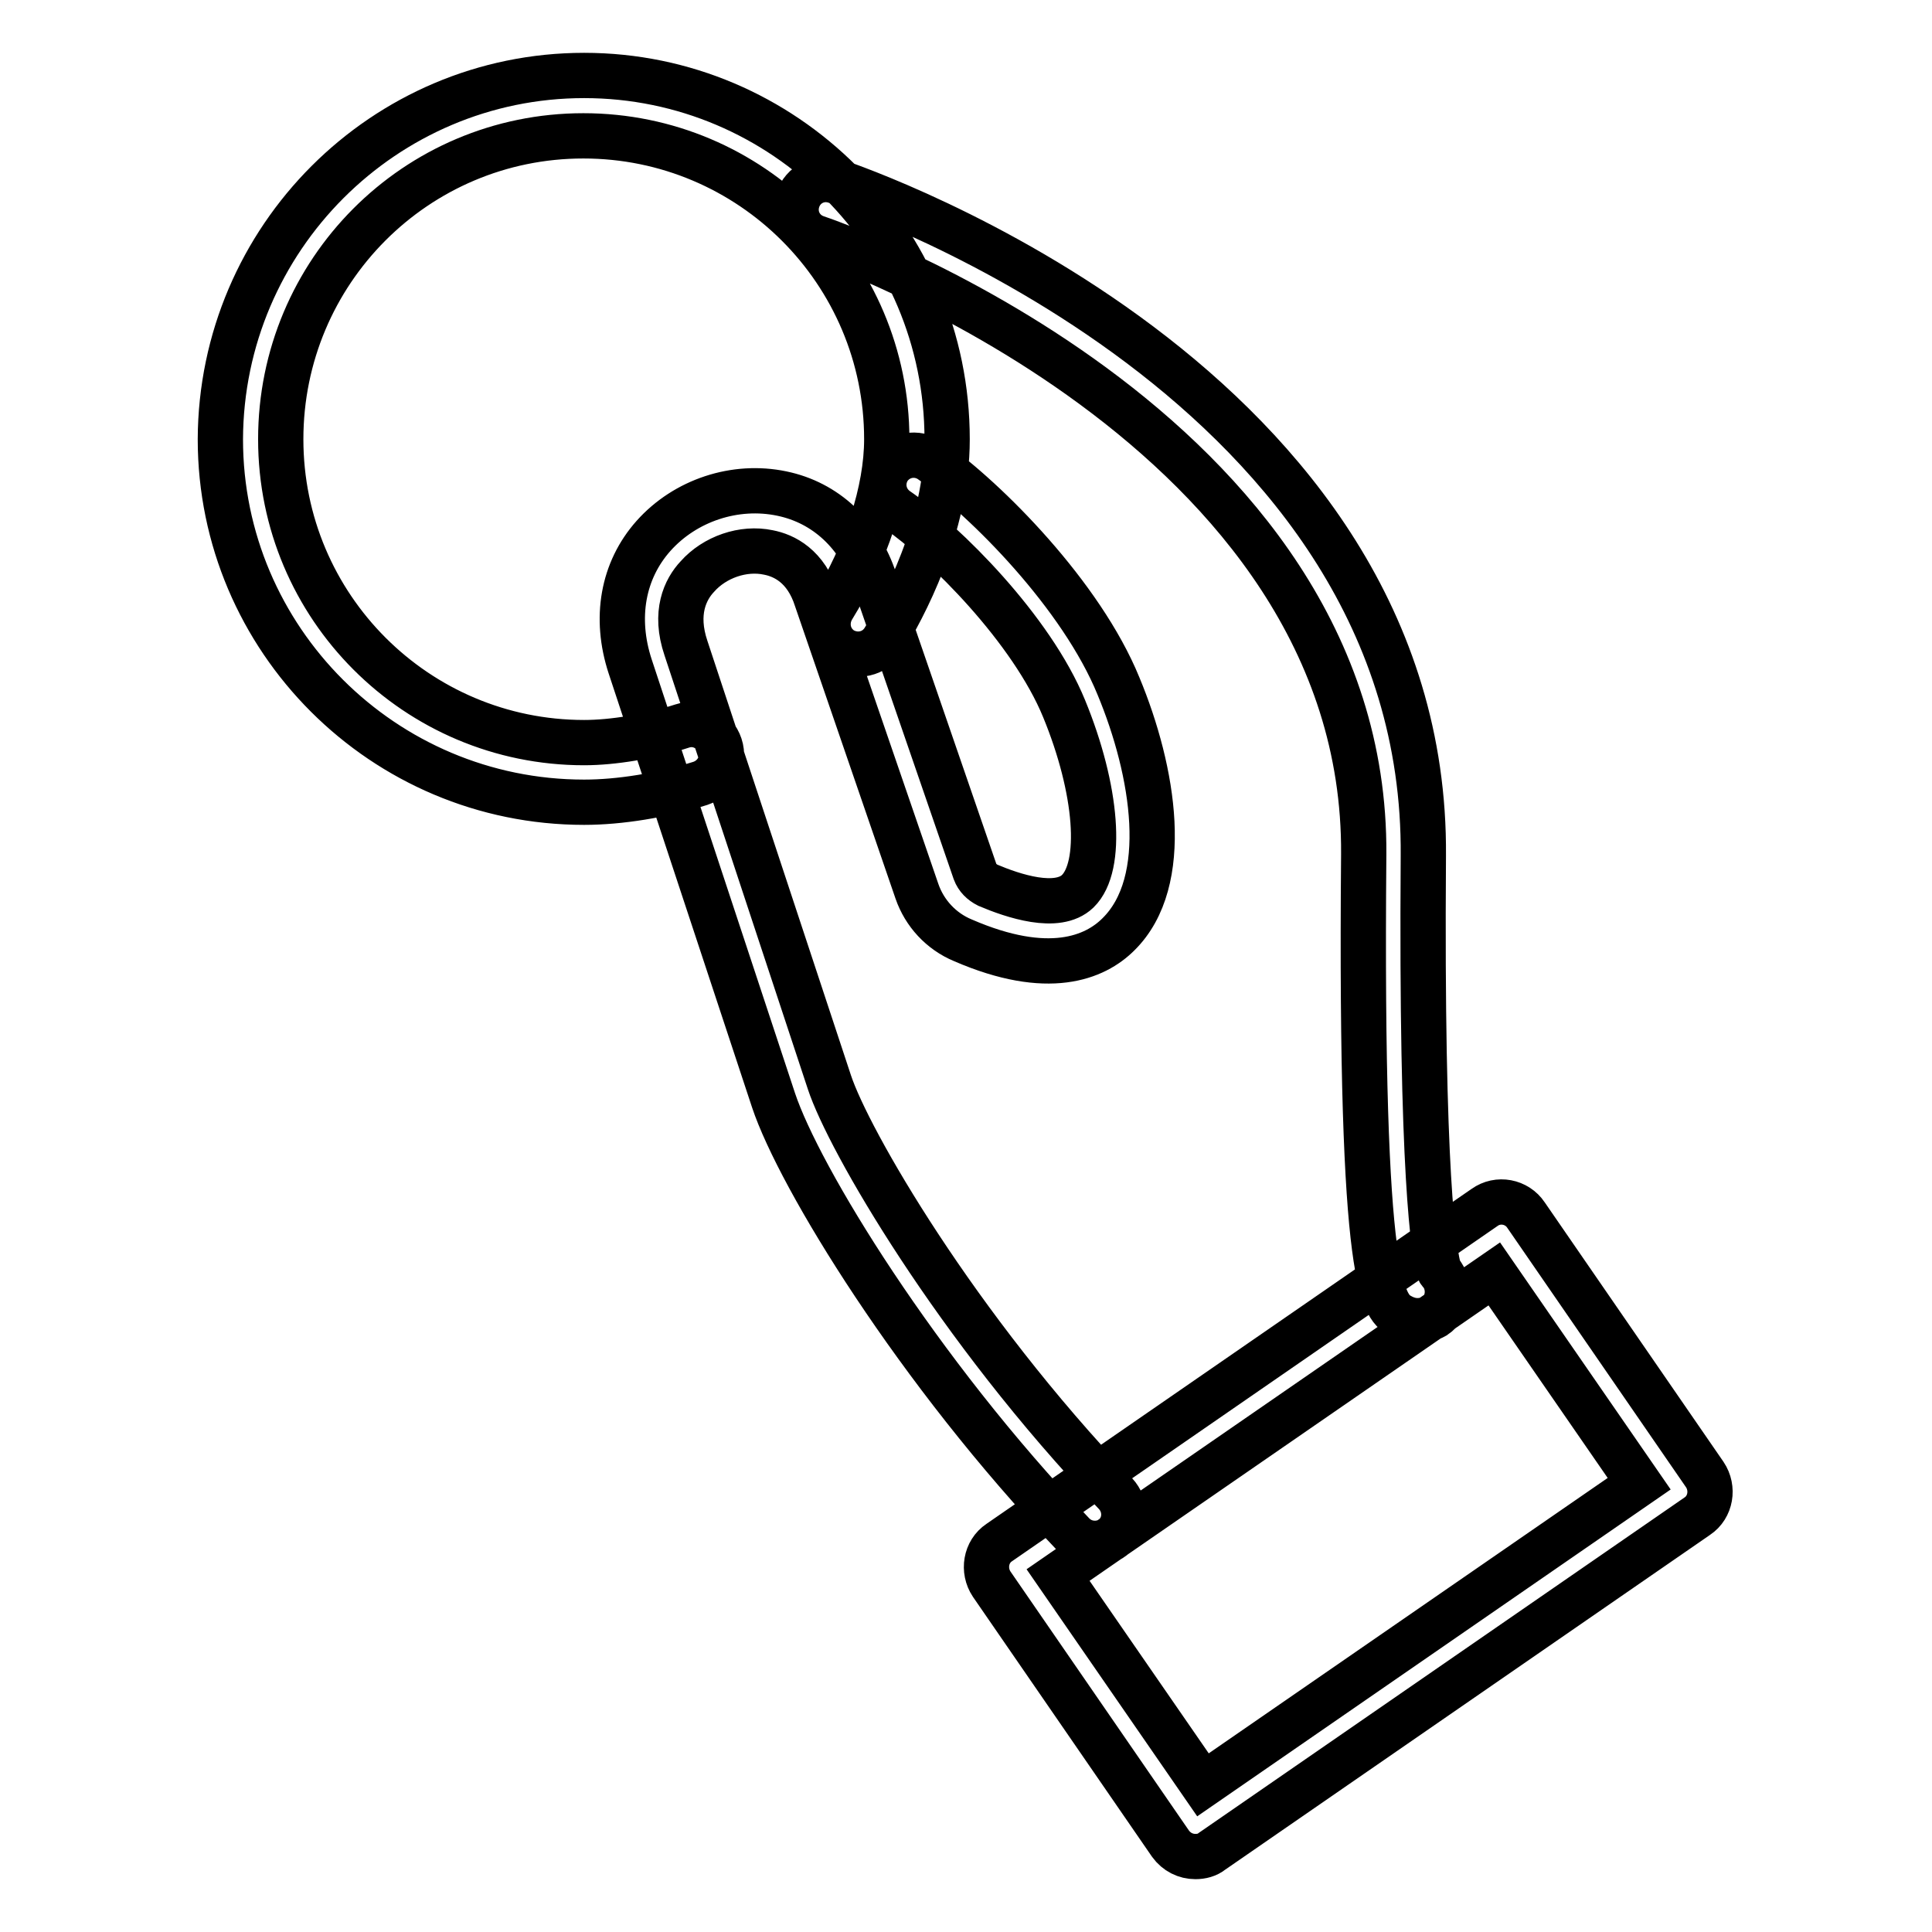 <?xml version="1.0" encoding="utf-8"?>
<!-- Svg Vector Icons : http://www.onlinewebfonts.com/icon -->
<!DOCTYPE svg PUBLIC "-//W3C//DTD SVG 1.1//EN" "http://www.w3.org/Graphics/SVG/1.1/DTD/svg11.dtd">
<svg version="1.1" xmlns="http://www.w3.org/2000/svg" xmlns:xlink="http://www.w3.org/1999/xlink" x="0px" y="0px" viewBox="0 0 256 256" enable-background="new 0 0 256 256" xml:space="preserve">
<g> <path stroke-width="6" fill-opacity="0" stroke="#000000"  d="M145.1,204.5c-1.1,0-2.1-0.4-2.9-1.2c-20.7-21.7-36.3-47.3-39.7-57.5l-19-57.5c-2.1-6.4-1-12.7,3.1-17.3 c4.2-4.7,10.8-6.9,17-5.6c5.8,1.2,10.3,5.4,12.3,11.5l13.3,38.6c0.3,0.8,0.9,1.4,1.7,1.8c3.3,1.4,9.2,3.4,11.9,0.8 c3.4-3.3,2.6-13.5-1.8-24.2c-4.3-10.5-15.8-22-22.2-26.4c-1.8-1.3-2.2-3.7-1-5.5c1.3-1.8,3.7-2.2,5.5-1c7.4,5.2,20,17.9,24.9,29.9 c4.7,11.3,7.1,25.9,0,32.9c-3.1,3.1-9.3,5.7-20.6,0.8c-2.9-1.2-5.1-3.6-6.1-6.5l-13.3-38.7c-1.4-4.4-4.3-5.8-6.4-6.2 c-3.3-0.7-7.1,0.6-9.4,3.2c-1.6,1.7-3.1,4.8-1.5,9.5l19,57.5c2.5,7.6,16.7,32.3,37.9,54.5c1.5,1.6,1.5,4.1-0.1,5.6 C147.1,204.1,146.1,204.5,145.1,204.5L145.1,204.5z M158.4,246c-1.3,0-2.5-0.6-3.3-1.7l-23.7-34.4c-1.2-1.8-0.8-4.3,1-5.5l0,0 l64.3-44.4c1.8-1.3,4.3-0.8,5.5,1l23.7,34.4c1.2,1.8,0.8,4.3-1,5.5l0,0l-64.3,44.4C160,245.8,159.2,246,158.4,246z M140.2,208.7 l19.2,27.8l57.8-39.9L198,168.8L140.2,208.7z M77.4,106.3c-26.6,0-48.2-21.6-48.2-48.1C29.3,31.6,50.9,10,77.4,10 c26.5,0,48.1,21.6,48.1,48.2c0,11.8-5.9,22.5-8.4,26.6c-1.2,1.9-3.6,2.4-5.5,1.3c-1.9-1.2-2.4-3.6-1.3-5.5 c4.5-7.3,7.2-15.6,7.2-22.4c0-22.2-18-40.2-40.2-40.2S37.2,36,37.2,58.2c0,22.2,18,40.2,40.2,40.2c3.8,0,8.7-0.8,13-2.2 c2.1-0.7,4.3,0.5,5,2.6c0.7,2.1-0.5,4.3-2.6,5C87.7,105.4,82.1,106.3,77.4,106.3z M187.8,175c-0.7,0-1.4-0.2-2-0.5 c-2.5-1.3-5.6-2.9-5.1-61.3c0.4-56.7-71.8-81.5-72.5-81.7c-2.1-0.7-3.2-2.9-2.5-5c0.7-2.1,2.9-3.2,5-2.5 c3.2,1.1,78.4,26.9,77.9,89.4c-0.3,42.4,1.4,52.6,2.1,55c0.1,0.2,0.3,0.3,0.4,0.5c1.2,1.8,0.8,4.3-1,5.5 C189.4,174.8,188.6,175,187.8,175z"/></g>
</svg>